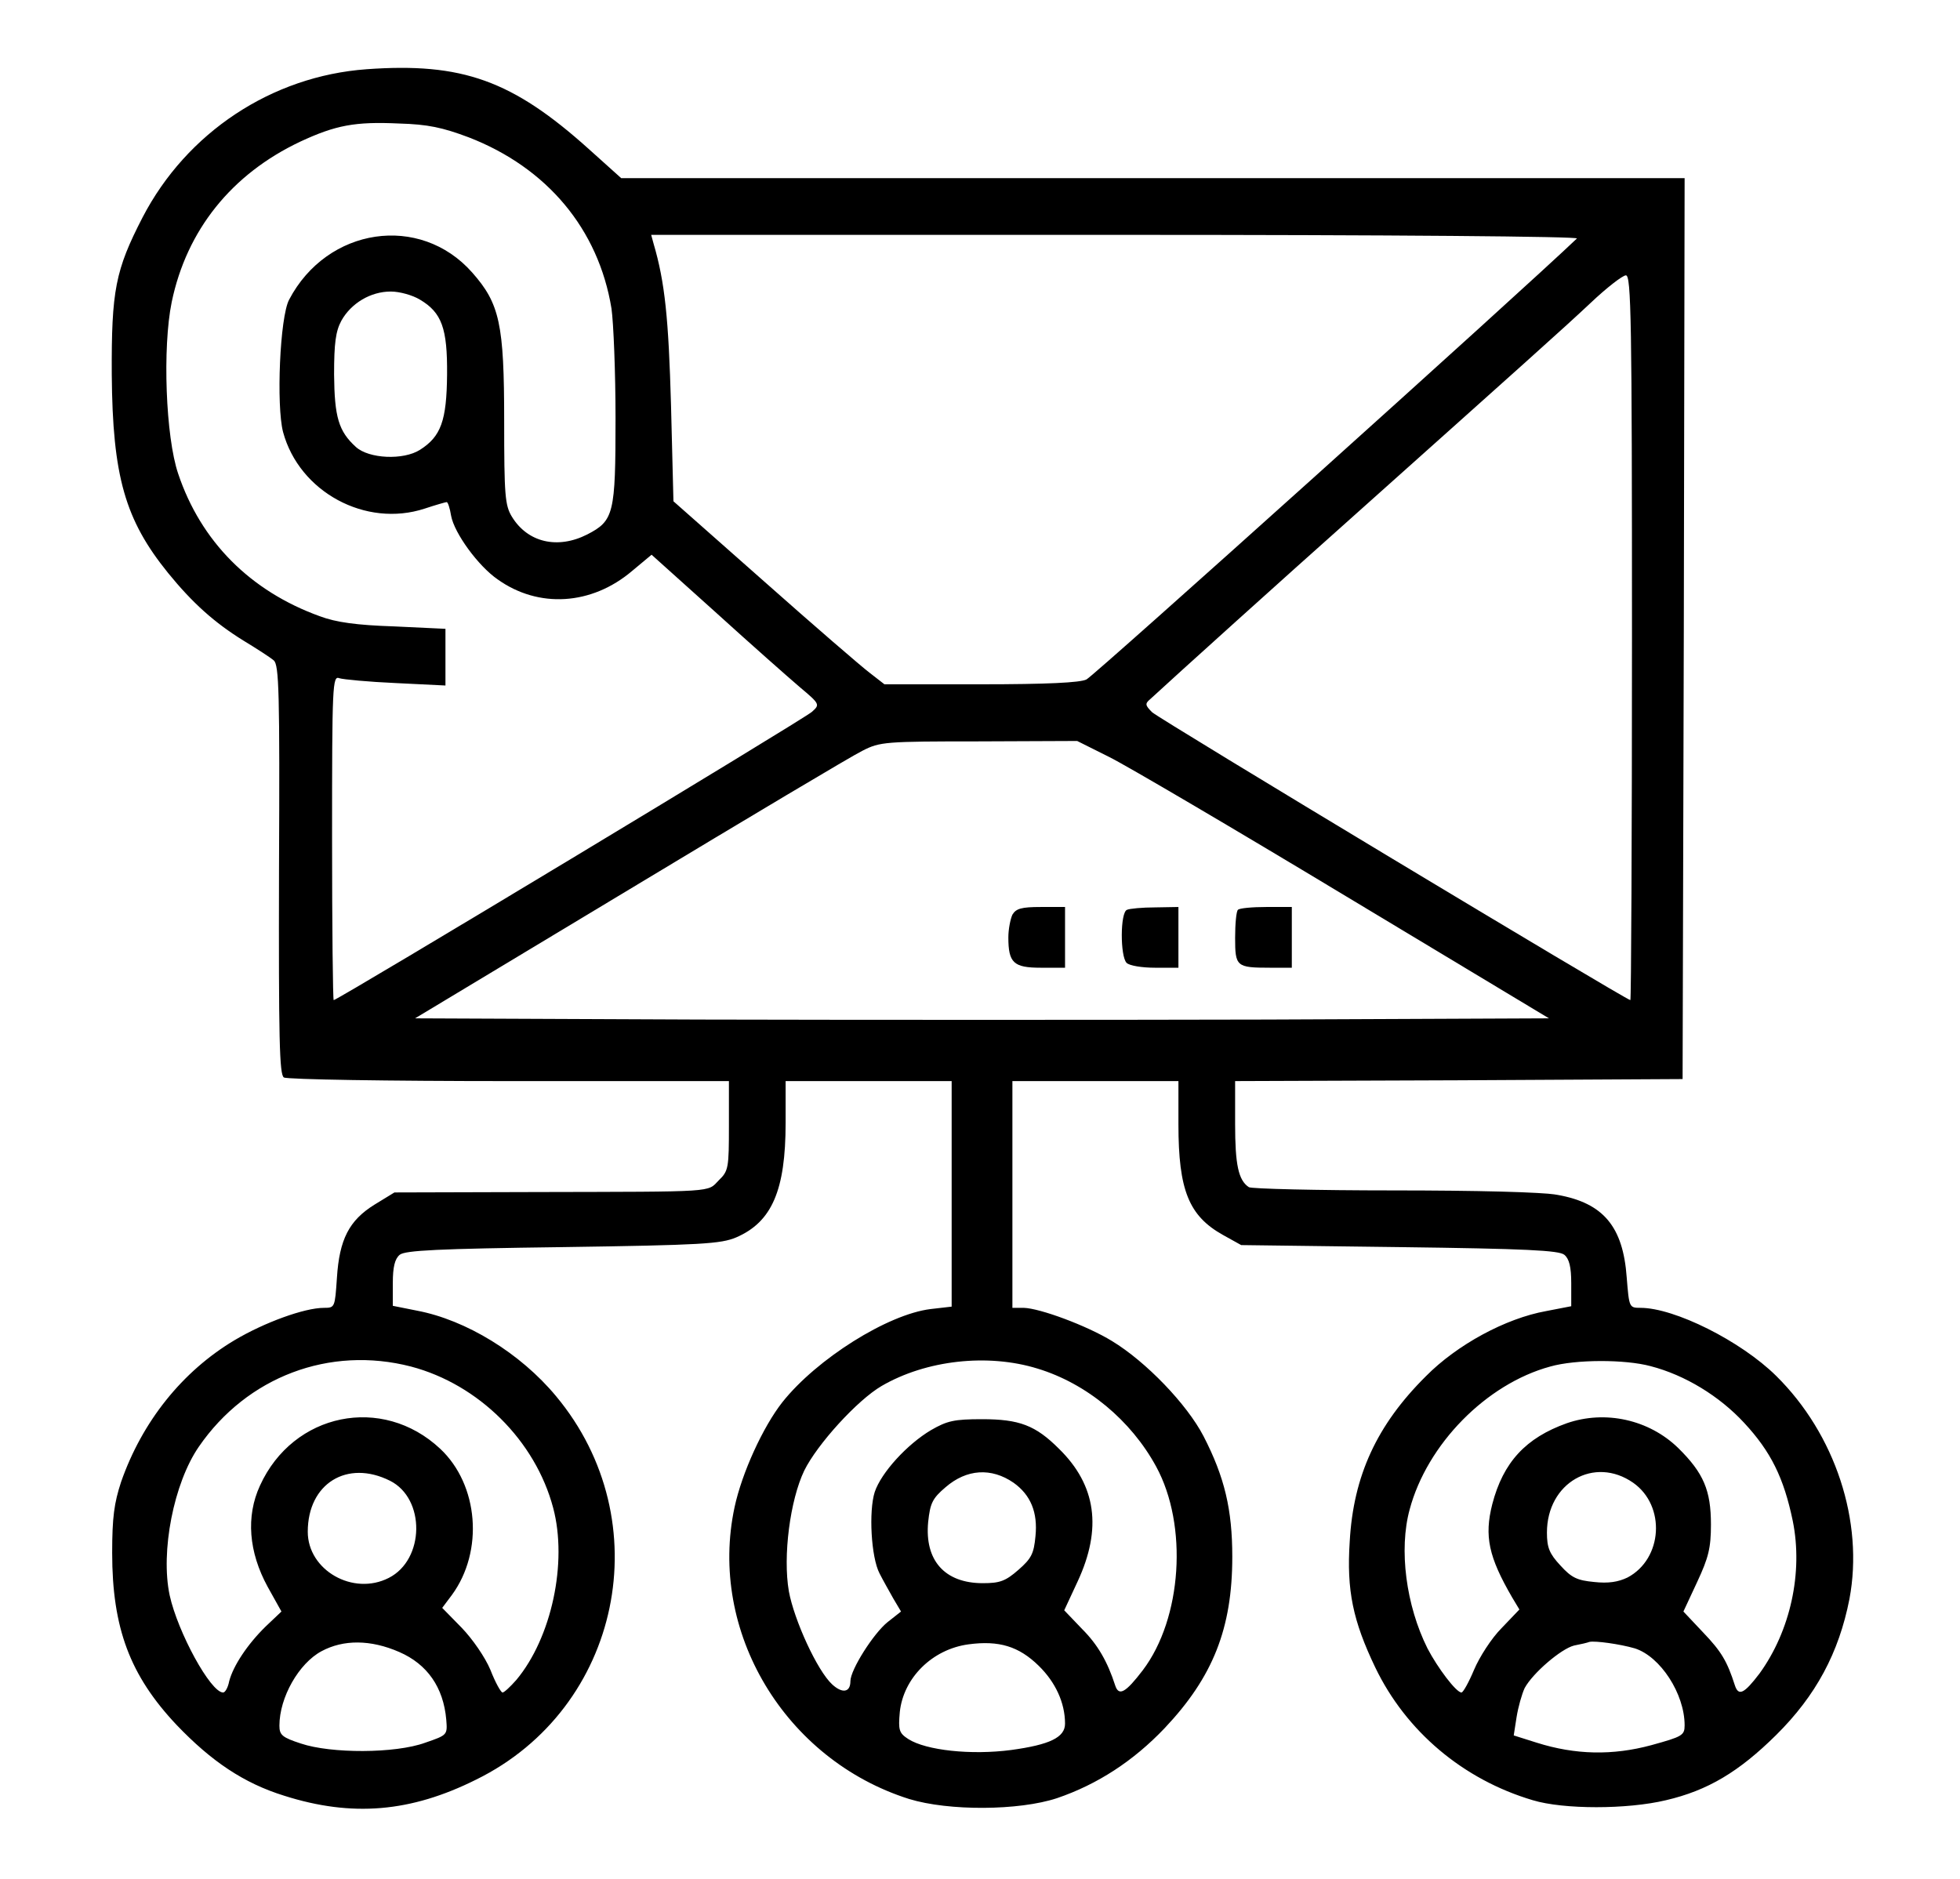 <?xml version="1.0" standalone="no"?>
<!DOCTYPE svg PUBLIC "-//W3C//DTD SVG 20010904//EN"
 "http://www.w3.org/TR/2001/REC-SVG-20010904/DTD/svg10.dtd">
<svg version="1.0" xmlns="http://www.w3.org/2000/svg"
 width="484pt" height="464pt" viewBox="0 0 484 464"
 preserveAspectRatio="xMidYMid meet">

<g transform="translate(0,464) scale(0.1,-0.1)"
fill="#000000" stroke="none">
<path d="M905 4469 c-234 -17 -444 -156 -553 -366 -67 -130 -77 -180 -76 -388
2 -252 33 -359 139 -490 61 -75 115 -123 186 -167 33 -20 67 -42 75 -49 13
-11 15 -78 13 -517 -1 -420 1 -506 12 -513 8 -5 258 -9 557 -9 l542 0 0 -110
c0 -104 -1 -112 -25 -135 -29 -30 -3 -28 -446 -29 l-355 -1 -49 -30 c-63 -39
-87 -86 -93 -181 -5 -73 -5 -74 -32 -74 -48 0 -147 -36 -221 -80 -129 -77
-228 -201 -280 -350 -17 -52 -22 -87 -22 -175 0 -186 44 -303 159 -425 86 -90
166 -144 266 -175 167 -53 312 -41 474 40 358 176 454 639 197 947 -88 106
-222 188 -343 211 l-60 12 0 56 c0 40 5 60 17 70 13 11 96 15 402 19 345 5
391 8 429 24 88 38 122 116 122 283 l0 103 205 0 205 0 0 -279 0 -278 -52 -6
c-106 -13 -281 -123 -366 -230 -48 -61 -100 -175 -118 -259 -66 -307 124 -624
431 -721 98 -30 271 -29 365 2 100 34 189 92 266 173 119 126 167 246 167 423
0 117 -19 197 -71 298 -41 79 -142 184 -226 235 -62 38 -178 81 -218 82 l-28
0 0 280 0 280 205 0 205 0 0 -107 c0 -163 26 -226 110 -273 l45 -25 391 -5
c311 -4 394 -8 407 -19 12 -10 17 -30 17 -70 l0 -57 -62 -12 c-100 -18 -220
-83 -297 -161 -121 -120 -179 -246 -188 -408 -8 -121 8 -196 63 -311 76 -158
217 -277 389 -328 76 -23 233 -23 329 0 103 24 180 70 272 161 98 97 155 203
181 336 36 191 -35 407 -181 551 -87 86 -251 168 -335 168 -28 0 -28 1 -34 75
-9 126 -58 184 -171 204 -35 7 -203 11 -405 11 -190 0 -351 4 -357 8 -26 17
-34 56 -34 156 l0 106 553 2 552 3 3 1113 2 1112 -1313 0 -1313 0 -79 71
c-190 171 -314 215 -550 198z m252 -168 c194 -75 321 -227 353 -423 5 -35 10
-157 10 -271 0 -236 -4 -253 -70 -287 -73 -37 -147 -20 -186 44 -17 28 -19 53
-19 236 0 240 -11 290 -79 367 -129 146 -358 112 -452 -67 -23 -43 -32 -262
-15 -327 40 -148 204 -237 350 -189 27 9 52 16 54 16 3 0 8 -15 11 -34 8 -43
67 -124 115 -157 101 -72 232 -64 332 21 l48 40 158 -142 c87 -79 181 -162
208 -185 50 -42 50 -43 30 -61 -18 -17 -1171 -712 -1181 -712 -2 0 -4 180 -4
401 0 378 1 401 18 394 9 -3 72 -9 140 -12 l122 -6 0 70 0 70 -127 6 c-92 3
-143 10 -183 25 -172 62 -294 185 -350 352 -31 91 -39 312 -16 424 37 178 148
316 317 396 88 41 136 50 244 45 72 -2 108 -10 172 -34z m2737 -250 c-139
-133 -1190 -1078 -1211 -1089 -15 -8 -98 -12 -261 -12 l-238 0 -36 28 c-20 15
-137 116 -261 226 l-224 198 -6 237 c-6 214 -15 304 -43 399 l-6 22 1148 0
c687 0 1144 -4 1138 -9z m136 -986 c0 -492 -2 -895 -4 -895 -10 0 -1163 694
-1181 711 -17 17 -18 21 -5 32 55 51 350 317 485 437 444 397 536 479 603 542
39 37 79 68 87 68 13 0 15 -107 15 -895z m-2993 835 c54 -32 68 -71 67 -185
-1 -114 -15 -153 -67 -186 -41 -26 -126 -22 -158 7 -43 39 -53 74 -54 179 0
78 4 107 18 133 24 43 72 72 122 72 22 0 54 -9 72 -20z m1703 -1130 c44 -22
306 -176 583 -343 l502 -302 -697 -3 c-383 -1 -1013 -1 -1400 0 l-703 3 530
319 c292 176 550 330 575 342 43 22 56 23 288 23 l242 1 80 -40z m-1725 -1505
c167 -44 307 -183 351 -349 36 -135 -4 -321 -91 -425 -15 -17 -30 -31 -34 -31
-4 0 -18 25 -30 56 -13 31 -44 76 -71 104 l-48 49 24 32 c79 108 66 272 -29
361 -143 134 -363 89 -445 -91 -35 -76 -28 -164 19 -250 l34 -61 -39 -37 c-45
-44 -80 -97 -90 -135 -3 -16 -10 -28 -15 -28 -31 0 -112 149 -132 240 -23 108
10 277 72 367 119 173 323 250 524 198z m1547 -5 c122 -37 231 -128 293 -242
79 -145 64 -375 -33 -503 -42 -55 -59 -65 -68 -38 -19 59 -43 101 -82 140
l-44 46 33 71 c61 131 46 238 -46 328 -58 58 -98 73 -190 73 -69 0 -86 -4
-126 -27 -59 -35 -123 -105 -139 -153 -15 -47 -9 -161 12 -201 8 -16 24 -44
34 -62 l19 -32 -33 -26 c-35 -28 -92 -118 -92 -146 0 -28 -20 -31 -45 -8 -37
34 -94 159 -107 230 -15 87 3 225 38 298 32 65 131 174 191 209 110 64 262 81
385 43z m1514 6 c85 -22 170 -74 231 -140 66 -71 98 -136 120 -242 26 -128 -6
-272 -82 -377 -38 -50 -52 -57 -61 -29 -19 59 -33 83 -78 130 l-49 52 34 73
c28 60 34 84 34 142 0 84 -18 127 -81 189 -72 70 -180 94 -275 61 -101 -36
-157 -96 -184 -200 -20 -79 -9 -130 49 -230 l18 -30 -44 -46 c-25 -25 -55 -72
-68 -103 -13 -31 -27 -56 -31 -56 -13 0 -59 61 -84 109 -53 106 -71 244 -44
343 43 161 189 310 347 353 63 18 185 18 248 1z m-3113 -283 c88 -44 86 -195
-3 -240 -88 -45 -200 19 -200 114 0 119 97 179 203 126z m1540 -5 c42 -30 60
-73 54 -132 -4 -43 -10 -55 -42 -83 -32 -28 -46 -33 -88 -33 -94 0 -144 56
-135 151 5 46 10 58 43 86 52 45 113 49 168 11z m1530 0 c81 -57 73 -188 -14
-234 -23 -11 -47 -15 -83 -11 -41 4 -55 10 -83 41 -27 29 -33 44 -33 81 0 123
117 190 213 123z m-3047 -418 c69 -30 109 -87 116 -167 3 -38 3 -38 -52 -57
-74 -27 -233 -27 -307 -2 -46 15 -53 21 -53 44 0 70 48 154 104 184 54 29 121
29 192 -2z m1579 -34 c41 -40 65 -91 65 -143 0 -34 -38 -52 -133 -65 -99 -13
-210 -1 -254 27 -23 15 -25 22 -21 67 9 84 80 155 170 167 75 10 124 -5 173
-53z m1472 43 c63 -20 123 -112 123 -190 0 -25 -6 -28 -82 -49 -96 -26 -188
-24 -283 6 l-57 18 7 45 c4 25 13 57 20 72 20 37 90 97 122 105 16 3 33 7 38
9 14 3 74 -5 112 -16z"/>
<path d="M2500 2381 c-5 -11 -10 -36 -10 -56 0 -63 13 -75 80 -75 l60 0 0 75
0 75 -60 0 c-48 0 -61 -4 -70 -19z"/>
<path d="M2783 2393 c-17 -6 -17 -115 -1 -131 7 -7 38 -12 70 -12 l58 0 0 75
0 75 -57 -1 c-32 0 -64 -3 -70 -6z"/>
<path d="M3057 2393 c-4 -3 -7 -34 -7 -69 0 -71 3 -74 86 -74 l54 0 0 75 0 75
-63 0 c-35 0 -67 -3 -70 -7z"/>
</g>
</svg>
